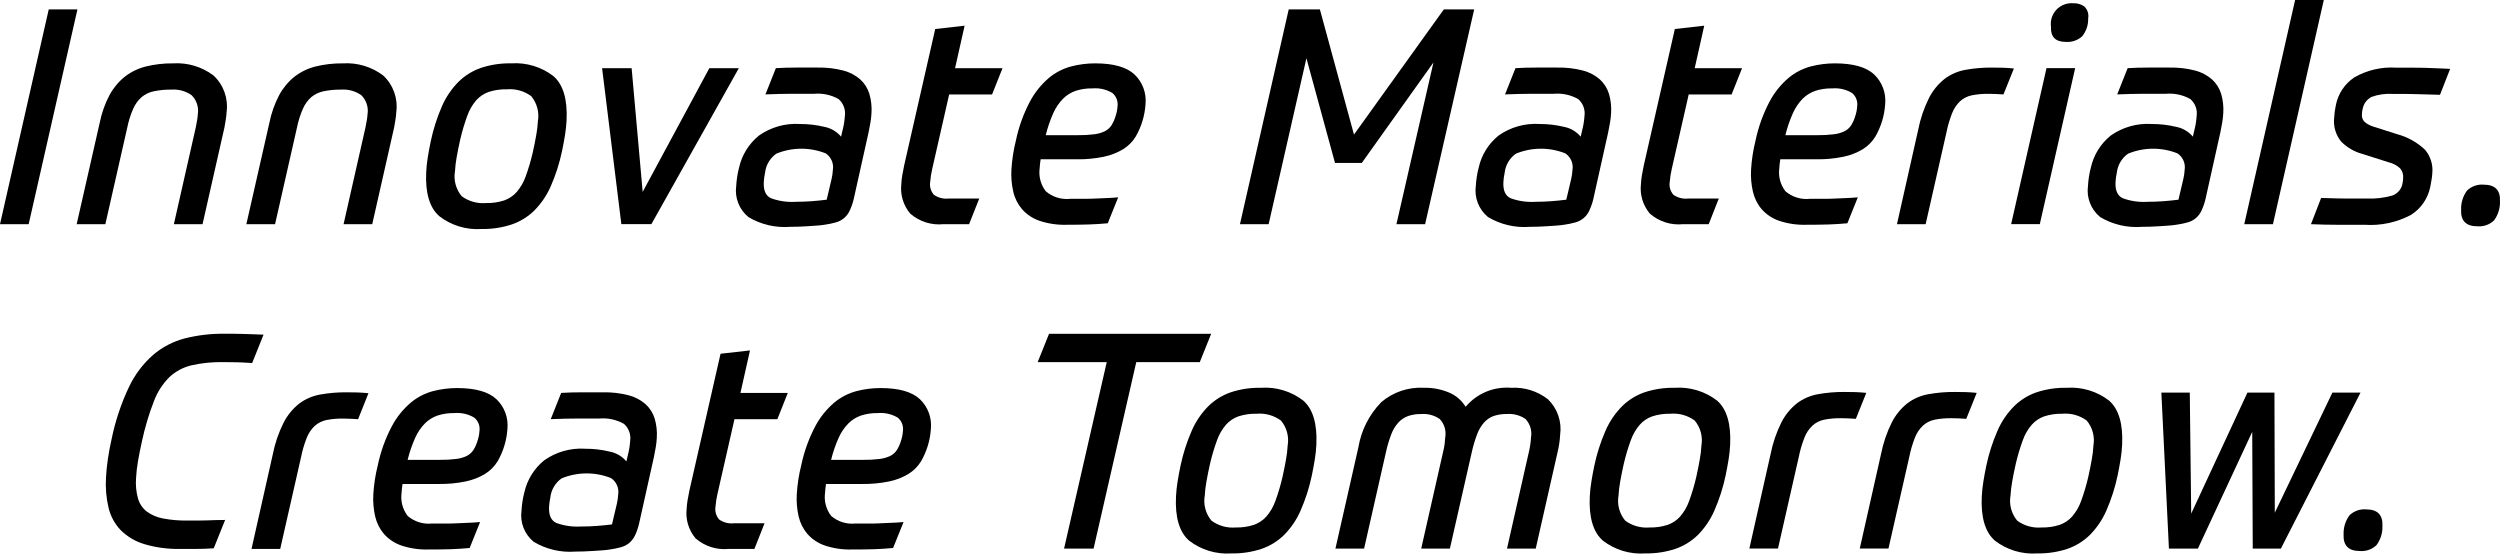 <?xml version="1.0" encoding="utf-8"?>
<!-- Generator: Adobe Illustrator 26.5.0, SVG Export Plug-In . SVG Version: 6.00 Build 0)  -->
<svg version="1.1" id="グループ_45879" xmlns="http://www.w3.org/2000/svg" xmlns:xlink="http://www.w3.org/1999/xlink" x="0px"
	 y="0px" width="280px" height="62px" viewBox="0 0 280 62" style="enable-background:new 0 0 280 62;" xml:space="preserve">
<path id="パス_119581" d="M23.938,61.41c-0.377,0.024-0.711,0.04-1,0.051
	c-0.289,0.011-0.577,0.017-0.859,0.017h-1.856
	c-1.379,0.034-2.755-0.148-4.077-0.541c-0.989-0.296-1.89-0.83-2.623-1.555
	c-0.667-0.699-1.137-1.561-1.362-2.499c-0.264-1.106-0.362-2.246-0.29-3.38
	c0.031-0.653,0.101-1.35,0.21-2.092c0.109-0.742,0.255-1.519,0.439-2.333
	c0.413-1.984,1.061-3.913,1.93-5.745c0.647-1.365,1.565-2.585,2.699-3.586
	c1.025-0.871,2.233-1.5,3.535-1.843c1.44-0.364,2.922-0.54,4.408-0.524
	h1c0.311,0,0.634,0.006,0.965,0.018c0.331,0.012,0.7,0.023,1.091,0.033
	c0.392,0.01,0.852,0.03,1.37,0.051l-1.276,3.177
	c-0.705-0.047-1.291-0.074-1.759-0.085c-0.468-0.011-0.961-0.018-1.48-0.018
	c-1.19-0.021-2.379,0.098-3.541,0.356c-0.929,0.216-1.784,0.67-2.481,1.319
	c-0.765,0.762-1.357,1.679-1.736,2.689c-0.563,1.45-1.01,2.942-1.337,4.462
	c-0.186,0.834-0.337,1.594-0.454,2.28c-0.109,0.621-0.18,1.247-0.215,1.876
	c-0.06,0.772,0.013,1.549,0.218,2.297c0.165,0.574,0.506,1.082,0.975,1.454
	c0.539,0.395,1.161,0.661,1.819,0.778c0.896,0.17,1.807,0.249,2.719,0.236
	h1.169c0.344,0,0.682-0.006,1.015-0.017l0.987-0.034
	c0.321-0.01,0.681-0.017,1.075-0.017L23.938,61.41z"/>
<path id="パス_119582" d="M38.422,46.88c-0.631-0.011-1.261,0.046-1.88,0.168
	c-0.484,0.101-0.932,0.328-1.299,0.658c-0.391,0.375-0.695,0.831-0.891,1.336
	c-0.277,0.701-0.489,1.425-0.635,2.163l-2.333,10.272h-3.214l2.38-10.577
	c0.241-1.238,0.651-2.438,1.216-3.566c0.421-0.826,1.014-1.552,1.741-2.129
	c0.686-0.513,1.482-0.859,2.326-1.013c0.992-0.179,1.999-0.264,3.007-0.254
	c0.479,0,0.883,0.006,1.215,0.017c0.333,0.011,0.736,0.04,1.213,0.084
	l-1.162,2.911c-0.334-0.023-0.634-0.04-0.9-0.051
	c-0.266-0.011-0.53-0.017-0.781-0.017"/>
<path id="パス_119583" d="M48.397,58.638h1.607c0.446,0,0.868-0.011,1.264-0.034
	c0.4-0.023,0.793-0.038,1.188-0.051c0.396-0.013,0.833-0.04,1.314-0.085
	l-1.169,2.907c-0.711,0.068-1.409,0.112-2.099,0.135
	c-0.69,0.024-1.529,0.033-2.528,0.033c-1.036,0.03-2.069-0.124-3.051-0.456
	c-0.739-0.258-1.399-0.7-1.918-1.283c-0.48-0.566-0.817-1.238-0.984-1.96
	c-0.187-0.816-0.257-1.654-0.208-2.49c0.065-1.094,0.232-2.181,0.5-3.244
	c0.319-1.531,0.852-3.01,1.584-4.392c0.535-1.004,1.255-1.898,2.123-2.635
	c0.729-0.605,1.582-1.043,2.499-1.284c0.872-0.223,1.769-0.336,2.669-0.337
	c2.058,0,3.529,0.416,4.415,1.249c0.896,0.859,1.349,2.079,1.229,3.312
	c-0.08,1.279-0.454,2.522-1.094,3.632c-0.352,0.577-0.835,1.063-1.409,1.42
	c-0.668,0.402-1.399,0.687-2.163,0.844c-0.994,0.205-2.008,0.301-3.024,0.286
	h-4.056c-0.028,0.16-0.053,0.329-0.071,0.508s-0.033,0.35-0.041,0.507
	c-0.122,0.914,0.126,1.838,0.69,2.569c0.755,0.646,1.746,0.952,2.736,0.844
	 M50.867,46.266c-0.629-0.012-1.255,0.079-1.854,0.271
	c-0.533,0.182-1.017,0.483-1.415,0.879c-0.456,0.465-0.825,1.008-1.089,1.603
	c-0.359,0.8-0.645,1.632-0.853,2.484h3.619
	c0.606,0.008,1.212-0.025,1.813-0.1c0.411-0.046,0.812-0.16,1.185-0.337
	c0.297-0.147,0.55-0.368,0.735-0.642c0.194-0.305,0.346-0.634,0.452-0.98
	c0.138-0.392,0.221-0.801,0.246-1.216c0.063-0.552-0.157-1.098-0.586-1.453
	c-0.677-0.404-1.466-0.582-2.252-0.507"/>
<path id="パス_119584" d="M65.513,50.259c0.935-0.007,1.868,0.101,2.777,0.322
	c0.73,0.139,1.39,0.526,1.866,1.096l0.156-0.677
	c0.142-0.53,0.231-1.074,0.266-1.622c0.107-0.714-0.156-1.433-0.7-1.91
	c-0.839-0.473-1.804-0.68-2.764-0.591h-2.668c-0.385,0-0.79,0.006-1.217,0.017
	c-0.428,0.011-0.943,0.028-1.546,0.051l1.169-2.939
	c0.709-0.047,1.48-0.068,2.312-0.068h2.372
	c0.973-0.021,1.944,0.093,2.886,0.337c0.698,0.182,1.343,0.523,1.886,0.996
	c0.475,0.436,0.825,0.99,1.015,1.606c0.206,0.701,0.287,1.433,0.239,2.162
	c-0.018,0.34-0.055,0.678-0.111,1.014c-0.06,0.362-0.128,0.732-0.209,1.115
	l-1.671,7.502c-0.105,0.448-0.256,0.884-0.452,1.301
	c-0.155,0.324-0.376,0.611-0.65,0.844c-0.272,0.221-0.588,0.382-0.928,0.474
	c-0.404,0.11-0.815,0.194-1.229,0.252c-0.301,0.049-0.605,0.082-0.91,0.1
	c-0.334,0.021-0.672,0.046-1.017,0.068c-0.345,0.022-0.685,0.04-1.017,0.051
	c-0.332,0.011-0.637,0.016-0.907,0.016c-1.64,0.13-3.279-0.253-4.69-1.096
	c-1.034-0.85-1.55-2.175-1.361-3.498c0.016-0.315,0.048-0.641,0.1-0.98
	c0.053-0.365,0.127-0.726,0.223-1.082c0.317-1.401,1.097-2.656,2.215-3.564
	c1.33-0.941,2.942-1.4,4.57-1.302 M65.007,58.97
	c0.667,0,1.284-0.023,1.86-0.068c0.576-0.045,1.132-0.1,1.677-0.168
	l0.549-2.331c0.076-0.333,0.124-0.673,0.144-1.014
	c0.115-0.717-0.196-1.435-0.8-1.843c-1.78-0.71-3.768-0.698-5.539,0.033
	c-0.7,0.496-1.156,1.264-1.256,2.115c-0.075,0.355-0.124,0.716-0.146,1.079
	c-0.043,0.926,0.226,1.521,0.8,1.793c0.866,0.317,1.788,0.455,2.71,0.405"/>
<path id="パス_119585" d="M84.494,61.478h-2.871c-1.351,0.137-2.697-0.292-3.719-1.182
	c-0.775-0.92-1.137-2.118-1-3.312c0.017-0.334,0.054-0.666,0.111-0.996
	c0.058-0.349,0.128-0.715,0.209-1.096l3.478-15.273l3.298-0.371l-1.071,4.764
	h5.303l-1.169,2.939h-4.803l-1.899,8.348c-0.112,0.477-0.188,0.962-0.226,1.451
	c-0.084,0.516,0.068,1.043,0.415,1.436c0.469,0.331,1.043,0.481,1.615,0.423
	h3.464L84.494,61.478z"/>
<path id="パス_119586" d="M95.824,58.638h1.607c0.446,0,0.868-0.011,1.264-0.034
	c0.4-0.023,0.793-0.038,1.188-0.051c0.396-0.013,0.833-0.04,1.314-0.085
	l-1.169,2.907c-0.711,0.068-1.409,0.112-2.099,0.135
	c-0.69,0.024-1.529,0.033-2.528,0.033c-1.036,0.03-2.069-0.124-3.051-0.456
	c-0.739-0.258-1.399-0.7-1.918-1.283c-0.48-0.566-0.817-1.238-0.984-1.96
	c-0.187-0.816-0.257-1.654-0.208-2.49c0.065-1.095,0.232-2.181,0.5-3.244
	c0.319-1.531,0.852-3.01,1.584-4.392c0.535-1.004,1.255-1.898,2.123-2.635
	c0.729-0.605,1.582-1.043,2.499-1.284c0.872-0.223,1.769-0.336,2.669-0.337
	c2.058,0,3.529,0.416,4.415,1.249c0.896,0.859,1.349,2.079,1.229,3.312
	c-0.08,1.279-0.454,2.522-1.094,3.632c-0.352,0.577-0.835,1.063-1.409,1.42
	c-0.668,0.402-1.399,0.687-2.163,0.844c-0.994,0.205-2.008,0.301-3.024,0.286
	H92.515c-0.028,0.16-0.053,0.329-0.071,0.508s-0.033,0.35-0.041,0.507
	c-0.122,0.914,0.126,1.838,0.69,2.569c0.755,0.646,1.746,0.952,2.736,0.844
	 M98.295,46.266c-0.629-0.012-1.255,0.079-1.854,0.271
	c-0.533,0.182-1.017,0.483-1.415,0.879c-0.456,0.465-0.826,1.008-1.09,1.603
	c-0.359,0.8-0.645,1.632-0.853,2.484h3.619
	c0.606,0.008,1.212-0.025,1.813-0.1c0.411-0.046,0.812-0.16,1.185-0.337
	c0.297-0.147,0.55-0.368,0.735-0.642c0.194-0.305,0.346-0.634,0.452-0.98
	c0.138-0.392,0.221-0.801,0.246-1.216c0.063-0.552-0.157-1.098-0.586-1.453
	c-0.677-0.404-1.466-0.582-2.252-0.507"/>
<path id="パス_119587" d="M264.295,61.713c-1.266,0-1.87-0.619-1.813-1.858
	c-0.027-0.769,0.207-1.525,0.664-2.145c0.499-0.479,1.182-0.72,1.873-0.659
	c1.266,0,1.87,0.62,1.813,1.86c0.027,0.769-0.207,1.525-0.665,2.145
	c-0.499,0.478-1.181,0.718-1.871,0.658"/>
<path id="パス_119588" d="M116.218,40.561l1.276-3.176h18.157l-1.276,3.176h-7.114
	l-4.779,20.88h-3.306l4.779-20.882L116.218,40.561z"/>
<path id="パス_119589" d="M141.219,43.432c1.707-0.118,3.398,0.393,4.752,1.437
	c1.085,0.958,1.573,2.608,1.461,4.95c-0.028,0.543-0.085,1.085-0.171,1.623
	c-0.091,0.562-0.204,1.17-0.338,1.824c-0.285,1.351-0.709,2.67-1.264,3.935
	c-0.44,1.004-1.06,1.92-1.83,2.703c-0.717,0.708-1.586,1.245-2.541,1.572
	c-1.084,0.356-2.221,0.527-3.362,0.507c-1.707,0.119-3.398-0.392-4.751-1.436
	c-1.088-0.957-1.576-2.608-1.463-4.95c0.028-0.543,0.085-1.084,0.172-1.622
	c0.089-0.564,0.202-1.172,0.338-1.826c0.285-1.352,0.709-2.671,1.264-3.936
	c0.439-1.005,1.06-1.921,1.83-2.703c0.713-0.705,1.576-1.242,2.525-1.572
	c1.089-0.358,2.231-0.529,3.377-0.507 M140.735,46.339
	c-0.682-0.017-1.361,0.08-2.011,0.286c-0.546,0.19-1.035,0.516-1.418,0.947
	c-0.438,0.514-0.777,1.104-1,1.74c-0.323,0.883-0.59,1.786-0.8,2.703
	c-0.159,0.72-0.289,1.368-0.389,1.943c-0.092,0.508-0.154,1.022-0.183,1.538
	c-0.177,1.005,0.098,2.036,0.753,2.821c0.786,0.574,1.753,0.844,2.724,0.76
	c0.682,0.017,1.362-0.08,2.011-0.288c0.547-0.188,1.035-0.514,1.418-0.946
	c0.439-0.514,0.78-1.103,1.005-1.74c0.322-0.884,0.589-1.787,0.8-2.703
	c0.159-0.719,0.289-1.367,0.389-1.943c0.094-0.508,0.156-1.022,0.183-1.538
	c0.177-1.005-0.098-2.037-0.753-2.822c-0.786-0.573-1.754-0.843-2.724-0.759"/>
<path id="パス_119590" d="M159.417,43.432c1.007-0.03,2.009,0.16,2.935,0.558
	c0.748,0.327,1.376,0.876,1.799,1.572c1.25-1.494,3.152-2.289,5.098-2.129
	c1.484-0.085,2.948,0.371,4.118,1.284c1.068,1.034,1.576,2.515,1.368,3.984
	c-0.035,0.638-0.128,1.271-0.276,1.892l-2.456,10.847h-3.219l2.456-10.847
	c0.124-0.521,0.202-1.053,0.232-1.588c0.136-0.751-0.093-1.522-0.617-2.079
	c-0.604-0.414-1.332-0.611-2.063-0.558c-0.506-0.012-1.011,0.062-1.492,0.219
	c-0.416,0.148-0.787,0.398-1.081,0.726c-0.338,0.389-0.602,0.836-0.781,1.319
	c-0.246,0.649-0.444,1.315-0.594,1.992l-2.457,10.818h-3.212l2.456-10.847
	c0.072-0.284,0.127-0.572,0.166-0.863c0.033-0.258,0.057-0.511,0.07-0.759
	c0.13-0.741-0.101-1.5-0.621-2.045c-0.594-0.411-1.311-0.608-2.033-0.558
	c-0.506-0.012-1.01,0.063-1.49,0.219c-0.42,0.151-0.797,0.4-1.099,0.726
	c-0.347,0.386-0.618,0.833-0.8,1.319c-0.246,0.649-0.445,1.315-0.594,1.992
	l-2.451,10.815h-3.211l2.574-11.355c0.319-1.905,1.214-3.667,2.567-5.051
	c1.307-1.114,2.993-1.688,4.711-1.606"/>
<path id="パス_119591" d="M187.564,43.432c1.707-0.119,3.399,0.393,4.752,1.437
	c1.085,0.958,1.572,2.608,1.46,4.95c-0.028,0.543-0.085,1.085-0.171,1.623
	c-0.091,0.562-0.204,1.17-0.338,1.824c-0.285,1.351-0.709,2.67-1.264,3.935
	c-0.44,1.005-1.06,1.921-1.83,2.703c-0.717,0.708-1.585,1.245-2.54,1.572
	c-1.085,0.355-2.222,0.527-3.363,0.507c-1.707,0.119-3.398-0.392-4.751-1.436
	c-1.088-0.957-1.576-2.608-1.463-4.95c0.028-0.543,0.086-1.084,0.173-1.622
	c0.088-0.564,0.2-1.172,0.337-1.826c0.285-1.352,0.709-2.671,1.264-3.936
	c0.441-1.005,1.062-1.921,1.832-2.703c0.713-0.705,1.575-1.243,2.524-1.572
	c1.089-0.358,2.231-0.529,3.377-0.507 M187.08,46.339
	c-0.681-0.016-1.36,0.08-2.009,0.286c-0.547,0.189-1.035,0.515-1.418,0.947
	c-0.44,0.513-0.78,1.103-1.005,1.74c-0.323,0.884-0.59,1.786-0.8,2.703
	c-0.159,0.72-0.289,1.368-0.39,1.943c-0.092,0.509-0.153,1.022-0.183,1.538
	c-0.176,1.005,0.099,2.036,0.754,2.821c0.786,0.574,1.755,0.844,2.726,0.76
	c0.681,0.017,1.36-0.081,2.009-0.288c0.547-0.188,1.036-0.514,1.418-0.946
	c0.439-0.514,0.78-1.103,1.005-1.74c0.322-0.884,0.589-1.787,0.8-2.703
	c0.159-0.719,0.289-1.367,0.388-1.943c0.094-0.508,0.156-1.022,0.183-1.538
	c0.177-1.005-0.098-2.037-0.753-2.822c-0.786-0.573-1.754-0.843-2.724-0.759"/>
<path id="パス_119592" d="M206.172,46.841c-0.631-0.011-1.261,0.045-1.88,0.168
	c-0.484,0.101-0.933,0.329-1.299,0.66c-0.392,0.374-0.696,0.829-0.891,1.334
	c-0.276,0.701-0.489,1.425-0.635,2.163l-2.333,10.272h-3.207l2.38-10.577
	c0.242-1.238,0.651-2.438,1.216-3.566c0.42-0.826,1.014-1.552,1.741-2.129
	c0.686-0.513,1.482-0.859,2.326-1.013c0.992-0.179,1.999-0.264,3.007-0.254
	c0.479,0,0.883,0.007,1.215,0.017c0.333,0.01,0.736,0.04,1.213,0.084
	l-1.169,2.907c-0.333-0.023-0.634-0.038-0.9-0.051
	c-0.266-0.013-0.529-0.017-0.779-0.017"/>
<path id="パス_119593" d="M218.547,46.841c-0.631-0.011-1.261,0.045-1.88,0.168
	c-0.484,0.101-0.933,0.329-1.299,0.66c-0.392,0.374-0.696,0.829-0.891,1.334
	c-0.277,0.701-0.49,1.425-0.636,2.163l-2.333,10.272h-3.214l2.38-10.577
	c0.242-1.238,0.651-2.438,1.216-3.566c0.42-0.826,1.014-1.553,1.741-2.129
	c0.686-0.513,1.482-0.86,2.326-1.013c0.992-0.179,1.999-0.264,3.007-0.254
	c0.479,0,0.883,0.007,1.215,0.017c0.333,0.01,0.736,0.04,1.213,0.084
	l-1.169,2.907c-0.333-0.023-0.634-0.038-0.9-0.051
	c-0.266-0.013-0.529-0.017-0.779-0.017"/>
<path id="パス_119594" d="M231.467,43.432c1.707-0.118,3.398,0.393,4.752,1.437
	c1.085,0.958,1.572,2.608,1.46,4.95c-0.028,0.543-0.085,1.085-0.171,1.623
	c-0.091,0.562-0.204,1.17-0.338,1.824c-0.285,1.351-0.709,2.67-1.264,3.935
	c-0.44,1.005-1.06,1.921-1.83,2.703c-0.717,0.708-1.585,1.245-2.54,1.572
	c-1.085,0.355-2.222,0.527-3.363,0.507c-1.707,0.119-3.398-0.392-4.751-1.436
	c-1.088-0.957-1.576-2.608-1.463-4.95c0.028-0.543,0.086-1.084,0.173-1.622
	c0.088-0.564,0.2-1.172,0.337-1.826c0.285-1.352,0.709-2.671,1.264-3.936
	c0.441-1.005,1.062-1.921,1.832-2.703c0.713-0.705,1.575-1.243,2.524-1.572
	c1.089-0.358,2.231-0.529,3.377-0.507 M230.983,46.339
	c-0.682-0.016-1.361,0.08-2.011,0.286c-0.546,0.19-1.033,0.516-1.416,0.947
	c-0.44,0.513-0.781,1.103-1.005,1.74c-0.323,0.884-0.59,1.786-0.8,2.703
	c-0.159,0.72-0.289,1.368-0.389,1.943c-0.092,0.508-0.154,1.022-0.183,1.538
	c-0.178,1.005,0.098,2.037,0.753,2.821c0.786,0.574,1.753,0.844,2.724,0.76
	c0.682,0.017,1.362-0.08,2.011-0.288c0.547-0.188,1.035-0.514,1.418-0.946
	c0.439-0.514,0.78-1.103,1.005-1.74c0.322-0.884,0.589-1.787,0.8-2.703
	c0.159-0.719,0.289-1.367,0.39-1.943c0.094-0.508,0.155-1.022,0.183-1.538
	c0.177-1.005-0.098-2.037-0.753-2.822c-0.786-0.573-1.754-0.843-2.724-0.759"/>
<path id="パス_119595" d="M252.25,48.367l-6.086,13.076h-3.244l-0.847-17.469h3.183
	l0.159,13.552l6.297-13.552h3.027l0.04,13.446l6.449-13.446h3.15l-8.919,17.469
	h-3.151L252.25,48.367z"/>
<path id="パス_119597" d="M8.674,1.049L3.211,25.108H0L5.459,1.049H8.674z"/>
<path id="パス_119598" d="M8.587,25.108l2.572-11.32
	c0.213-1.089,0.584-2.142,1.099-3.125c0.424-0.794,1.004-1.495,1.705-2.062
	c0.694-0.541,1.494-0.933,2.349-1.149c1.01-0.25,2.049-0.37,3.09-0.356
	c1.616-0.099,3.214,0.381,4.506,1.353c1.126,1.046,1.674,2.569,1.472,4.09
	c-0.014,0.271-0.042,0.542-0.085,0.81c-0.045,0.293-0.097,0.597-0.154,0.913
	l-2.456,10.847h-3.212l2.456-10.847c0.055-0.272,0.1-0.535,0.148-0.797
	c0.038-0.218,0.064-0.438,0.078-0.659c0.129-0.784-0.129-1.581-0.692-2.143
	c-0.659-0.463-1.458-0.684-2.262-0.627c-0.663-0.01-1.326,0.053-1.975,0.187
	c-0.505,0.104-0.977,0.33-1.374,0.658c-0.402,0.362-0.72,0.806-0.935,1.302
	c-0.297,0.678-0.519,1.386-0.664,2.112L11.8,25.107L8.587,25.108z"/>
<path id="パス_119599" d="M27.592,25.108l2.572-11.32
	c0.213-1.089,0.584-2.142,1.099-3.125c0.424-0.794,1.004-1.495,1.705-2.062
	c0.694-0.541,1.494-0.933,2.349-1.149c1.01-0.25,2.049-0.37,3.09-0.356
	c1.616-0.099,3.214,0.381,4.506,1.353c1.126,1.046,1.674,2.569,1.472,4.09
	c-0.014,0.271-0.042,0.542-0.085,0.81c-0.045,0.293-0.097,0.597-0.154,0.913
	l-2.456,10.847h-3.21l2.456-10.847c0.055-0.272,0.1-0.535,0.148-0.797
	c0.038-0.218,0.064-0.438,0.078-0.659c0.129-0.784-0.129-1.581-0.692-2.143
	c-0.659-0.463-1.458-0.684-2.262-0.627c-0.663-0.01-1.326,0.053-1.975,0.187
	c-0.505,0.104-0.977,0.33-1.374,0.658c-0.402,0.362-0.72,0.806-0.935,1.302
	c-0.297,0.678-0.519,1.386-0.664,2.112l-2.453,10.814L27.592,25.108z"/>
<path id="パス_119600" d="M57.244,7.096c1.707-0.118,3.399,0.393,4.752,1.437
	c1.085,0.959,1.572,2.609,1.46,4.95c-0.028,0.543-0.085,1.085-0.171,1.623
	c-0.091,0.562-0.203,1.17-0.338,1.824c-0.286,1.352-0.709,2.671-1.264,3.936
	c-0.44,1.004-1.06,1.92-1.83,2.703c-0.717,0.707-1.585,1.244-2.54,1.571
	c-1.085,0.356-2.222,0.528-3.363,0.508c-1.707,0.12-3.398-0.392-4.751-1.437
	c-1.089-0.957-1.577-2.608-1.463-4.95c0.028-0.543,0.085-1.085,0.173-1.622
	c0.088-0.564,0.2-1.172,0.337-1.826c0.286-1.352,0.709-2.67,1.263-3.936
	c0.441-1.004,1.062-1.92,1.832-2.703c0.713-0.705,1.576-1.242,2.525-1.571
	c1.089-0.358,2.231-0.53,3.377-0.508 M56.761,10.002
	c-0.681-0.016-1.36,0.081-2.009,0.288c-0.547,0.189-1.036,0.515-1.419,0.946
	c-0.437,0.514-0.776,1.104-1,1.74c-0.323,0.884-0.59,1.786-0.8,2.703
	c-0.159,0.722-0.289,1.37-0.39,1.943c-0.092,0.509-0.153,1.022-0.183,1.538
	c-0.176,1.005,0.099,2.036,0.754,2.821c0.786,0.574,1.755,0.845,2.726,0.761
	c0.681,0.017,1.36-0.08,2.009-0.286c0.546-0.189,1.035-0.515,1.418-0.947
	c0.44-0.513,0.78-1.103,1.005-1.74c0.322-0.884,0.589-1.787,0.8-2.703
	c0.158-0.719,0.289-1.368,0.388-1.943c0.095-0.508,0.156-1.022,0.183-1.538
	c0.178-1.005-0.098-2.037-0.753-2.821c-0.785-0.574-1.753-0.844-2.724-0.76"/>
<path id="パス_119601" d="M69.591,25.107L67.435,7.637h3.308l1.236,13.854l7.467-13.854
	h3.304l-9.795,17.469H69.591z"/>
<path id="パス_119602" d="M89.557,13.888c0.935-0.007,1.868,0.1,2.777,0.32
	c0.73,0.14,1.389,0.527,1.866,1.096l0.158-0.675
	c0.141-0.531,0.23-1.074,0.266-1.622c0.106-0.714-0.157-1.433-0.7-1.91
	c-0.84-0.474-1.805-0.68-2.766-0.591h-2.667c-0.385,0-0.79,0.006-1.217,0.017
	s-0.943,0.027-1.546,0.05l1.17-2.938c0.708-0.047,1.479-0.068,2.311-0.068
	h2.372c0.973-0.021,1.944,0.092,2.886,0.337
	c0.698,0.181,1.344,0.522,1.886,0.996c0.475,0.436,0.826,0.99,1.015,1.606
	c0.206,0.701,0.287,1.432,0.239,2.16c-0.017,0.34-0.055,0.678-0.111,1.014
	c-0.06,0.362-0.128,0.733-0.209,1.116l-1.671,7.502
	c-0.105,0.448-0.256,0.883-0.452,1.3c-0.299,0.654-0.879,1.139-1.577,1.319
	c-0.403,0.111-0.813,0.196-1.227,0.253c-0.273,0.045-0.576,0.078-0.911,0.1
	c-0.335,0.021-0.673,0.044-1.017,0.068c-0.345,0.021-0.684,0.038-1.016,0.051
	c-0.336,0.01-0.637,0.016-0.907,0.016c-1.64,0.13-3.279-0.253-4.69-1.096
	c-1.034-0.85-1.55-2.175-1.361-3.498c0.016-0.313,0.048-0.641,0.1-0.978
	c0.054-0.364,0.128-0.726,0.223-1.082c0.317-1.402,1.097-2.657,2.215-3.564
	c1.33-0.941,2.942-1.4,4.57-1.302 M89.053,22.602
	c0.667,0,1.286-0.024,1.86-0.068c0.574-0.044,1.132-0.1,1.677-0.168
	l0.549-2.331c0.077-0.334,0.125-0.673,0.144-1.015
	c0.116-0.716-0.196-1.435-0.8-1.841c-1.78-0.71-3.768-0.698-5.539,0.033
	c-0.699,0.496-1.155,1.263-1.254,2.113c-0.077,0.356-0.126,0.717-0.146,1.081
	c-0.044,0.925,0.223,1.523,0.8,1.793c0.866,0.319,1.788,0.457,2.71,0.406"/>
<path id="パス_119603" d="M108.536,25.109h-2.871c-1.35,0.137-2.696-0.291-3.717-1.182
	c-0.776-0.92-1.137-2.118-1-3.312c0.017-0.334,0.054-0.666,0.109-0.996
	c0.058-0.349,0.128-0.715,0.21-1.096l3.478-15.273l3.292-0.373l-1.071,4.765
	h5.314l-1.169,2.938h-4.805l-1.899,8.348c-0.113,0.478-0.188,0.964-0.225,1.453
	c-0.085,0.516,0.067,1.043,0.414,1.436c0.471,0.33,1.045,0.48,1.617,0.423
	h3.463L108.536,25.109z"/>
<path id="パス_119604" d="M119.867,22.268h1.605c0.446,0,0.869-0.01,1.264-0.033
	s0.793-0.038,1.188-0.051c0.396-0.013,0.835-0.04,1.314-0.085l-1.169,2.907
	c-0.71,0.066-1.41,0.111-2.099,0.134c-0.688,0.021-1.53,0.034-2.528,0.034
	c-1.037,0.03-2.07-0.124-3.053-0.456c-0.739-0.258-1.399-0.7-1.918-1.284
	c-0.48-0.566-0.818-1.238-0.984-1.96c-0.187-0.814-0.257-1.65-0.208-2.484
	c0.066-1.094,0.233-2.18,0.5-3.244c0.318-1.531,0.852-3.01,1.584-4.393
	c0.536-1.003,1.257-1.897,2.123-2.635c0.729-0.604,1.582-1.042,2.499-1.283
	c0.872-0.224,1.768-0.338,2.669-0.339c2.058,0,3.529,0.417,4.415,1.25
	c0.896,0.859,1.349,2.078,1.229,3.311c-0.08,1.279-0.455,2.522-1.094,3.633
	c-0.352,0.577-0.835,1.063-1.409,1.42c-0.668,0.401-1.399,0.686-2.163,0.843
	c-0.994,0.206-2.008,0.303-3.024,0.288h-4.056
	c-0.028,0.158-0.053,0.327-0.071,0.508c-0.018,0.181-0.033,0.349-0.041,0.506
	c-0.123,0.914,0.125,1.839,0.69,2.569c0.755,0.647,1.746,0.953,2.737,0.844
	 M122.334,9.9c-0.629-0.012-1.255,0.08-1.854,0.271
	c-0.532,0.183-1.016,0.484-1.415,0.879c-0.456,0.466-0.825,1.009-1.089,1.605
	c-0.36,0.8-0.645,1.632-0.853,2.484h3.613
	c0.606,0.008,1.212-0.025,1.813-0.1c0.411-0.047,0.812-0.161,1.186-0.337
	c0.296-0.147,0.549-0.369,0.734-0.642c0.194-0.305,0.346-0.634,0.452-0.98
	c0.139-0.392,0.221-0.801,0.246-1.216c0.063-0.552-0.157-1.099-0.586-1.454
	c-0.677-0.404-1.466-0.581-2.252-0.507"/>
<path id="パス_119605" d="M277.458,25.344c-1.266,0-1.87-0.619-1.813-1.858
	c-0.026-0.769,0.207-1.525,0.664-2.146c0.5-0.479,1.183-0.719,1.873-0.658
	c1.266,0,1.871,0.62,1.815,1.86c0.027,0.769-0.207,1.524-0.665,2.143
	c-0.499,0.48-1.182,0.72-1.873,0.66"/>
<path id="パス_119606" d="M147.826,1.049l3.82,14.022l10.066-14.022h3.398l-5.497,24.058
	h-3.212l4.146-18.113l-8.027,11.255h-2.999l-3.201-11.727l-4.232,18.586h-3.212
	l5.461-24.059H147.826z"/>
<path id="パス_119607" d="M172.394,13.888c0.935-0.007,1.868,0.1,2.777,0.32
	c0.73,0.14,1.389,0.527,1.866,1.096l0.158-0.675
	c0.141-0.531,0.23-1.074,0.266-1.622c0.106-0.714-0.157-1.433-0.7-1.91
	c-0.84-0.474-1.805-0.68-2.766-0.591h-2.668c-0.385,0-0.79,0.006-1.217,0.017
	c-0.428,0.011-0.943,0.027-1.546,0.05l1.17-2.938
	c0.708-0.047,1.479-0.068,2.311-0.068h2.372
	c0.973-0.021,1.944,0.092,2.886,0.337C178,8.085,178.646,8.426,179.188,8.899
	c0.475,0.436,0.825,0.99,1.015,1.606c0.206,0.701,0.287,1.432,0.239,2.16
	c-0.017,0.34-0.054,0.678-0.111,1.014c-0.06,0.362-0.128,0.733-0.209,1.116
	l-1.671,7.502c-0.104,0.448-0.256,0.883-0.452,1.3
	c-0.3,0.654-0.879,1.138-1.577,1.319c-0.403,0.111-0.813,0.196-1.227,0.253
	c-0.273,0.045-0.577,0.078-0.911,0.1c-0.334,0.021-0.673,0.044-1.016,0.068
	c-0.345,0.021-0.684,0.038-1.016,0.051c-0.336,0.01-0.635,0.016-0.907,0.016
	c-1.64,0.13-3.279-0.253-4.69-1.096c-1.034-0.85-1.55-2.175-1.361-3.498
	c0.016-0.313,0.048-0.641,0.1-0.978c0.054-0.364,0.128-0.726,0.223-1.082
	c0.317-1.402,1.097-2.657,2.215-3.564c1.33-0.941,2.942-1.4,4.57-1.302
	 M171.889,22.602c0.667,0,1.286-0.024,1.86-0.068
	c0.574-0.044,1.132-0.1,1.677-0.168l0.549-2.331
	c0.077-0.334,0.125-0.673,0.144-1.015c0.116-0.716-0.196-1.435-0.8-1.841
	c-1.78-0.71-3.768-0.698-5.539,0.033c-0.699,0.496-1.155,1.263-1.254,2.113
	c-0.077,0.356-0.126,0.717-0.146,1.081c-0.044,0.925,0.223,1.523,0.8,1.793
	c0.866,0.319,1.788,0.457,2.71,0.406"/>
<path id="パス_119608" d="M191.374,25.109h-2.871c-1.35,0.137-2.696-0.291-3.717-1.182
	c-0.776-0.92-1.137-2.118-1-3.312c0.017-0.334,0.053-0.666,0.109-0.996
	c0.058-0.349,0.128-0.715,0.21-1.096l3.478-15.273l3.292-0.373L189.805,7.642
	h5.304l-1.169,2.938h-4.805l-1.899,8.348c-0.113,0.478-0.188,0.964-0.225,1.453
	c-0.085,0.516,0.067,1.043,0.414,1.436c0.471,0.33,1.045,0.48,1.617,0.423
	h3.463L191.374,25.109z"/>
<path id="パス_119609" d="M202.705,22.268h1.607c0.446,0,0.869-0.01,1.263-0.033
	c0.395-0.023,0.793-0.038,1.188-0.051s0.835-0.04,1.314-0.085l-1.168,2.907
	c-0.711,0.067-1.411,0.112-2.099,0.134s-1.53,0.034-2.528,0.034
	c-1.037,0.03-2.07-0.124-3.053-0.456c-0.739-0.258-1.399-0.7-1.918-1.284
	c-0.48-0.566-0.816-1.238-0.982-1.96c-0.188-0.814-0.258-1.65-0.209-2.484
	c0.066-1.094,0.234-2.18,0.5-3.244c0.32-1.531,0.853-3.01,1.584-4.393
	c0.536-1.003,1.257-1.897,2.123-2.635c0.729-0.604,1.582-1.042,2.499-1.283
	c0.872-0.224,1.768-0.338,2.669-0.339c2.059,0,3.531,0.417,4.417,1.25
	c0.895,0.859,1.347,2.078,1.227,3.311c-0.08,1.279-0.455,2.522-1.094,3.633
	c-0.351,0.577-0.834,1.064-1.409,1.42c-0.667,0.401-1.398,0.686-2.161,0.843
	c-0.995,0.206-2.009,0.303-3.026,0.288h-4.054
	c-0.03,0.158-0.054,0.327-0.073,0.508c-0.019,0.181-0.033,0.349-0.041,0.506
	c-0.122,0.913,0.126,1.838,0.689,2.569c0.756,0.647,1.747,0.952,2.737,0.844
	 M205.174,9.9c-0.629-0.011-1.255,0.08-1.854,0.271
	c-0.532,0.183-1.016,0.483-1.414,0.879c-0.456,0.466-0.826,1.01-1.091,1.605
	c-0.36,0.8-0.645,1.632-0.853,2.484h3.617
	c0.606,0.008,1.212-0.025,1.813-0.1c0.411-0.047,0.812-0.161,1.186-0.337
	c0.296-0.147,0.549-0.369,0.734-0.642c0.195-0.304,0.347-0.634,0.452-0.98
	c0.139-0.392,0.221-0.801,0.246-1.216c0.063-0.552-0.156-1.098-0.584-1.454
	c-0.678-0.404-1.468-0.581-2.254-0.507"/>
<path id="パス_119610" d="M222.707,10.51c-0.63-0.011-1.26,0.045-1.878,0.168
	c-0.484,0.101-0.933,0.328-1.299,0.658c-0.39,0.375-0.694,0.83-0.891,1.334
	c-0.276,0.701-0.489,1.425-0.636,2.163l-2.331,10.274h-3.212l2.38-10.577
	c0.241-1.238,0.65-2.438,1.215-3.567c0.421-0.825,1.015-1.551,1.741-2.128
	c0.685-0.514,1.482-0.861,2.326-1.013c0.992-0.179,1.999-0.264,3.007-0.253
	c0.479,0,0.885,0.006,1.216,0.017c0.332,0.011,0.736,0.039,1.212,0.084
	l-1.168,2.905c-0.333-0.023-0.634-0.038-0.9-0.05
	c-0.266-0.012-0.53-0.017-0.781-0.017"/>
<path id="パス_119611" d="M229.207,7.633h3.211l-3.959,17.469h-3.211L229.207,7.633z
	 M231.376,4.694c-1.165,0-1.72-0.564-1.665-1.693
	c-0.177-1.272,0.714-2.446,1.99-2.622c0.168-0.023,0.339-0.028,0.508-0.014
	c0.438-0.019,0.87,0.105,1.23,0.354c0.362,0.344,0.526,0.846,0.437,1.336
	c0.024,0.73-0.215,1.444-0.675,2.012c-0.495,0.45-1.155,0.676-1.823,0.625"/>
<path id="パス_119612" d="M240.958,13.888c0.935-0.007,1.867,0.1,2.776,0.32
	c0.731,0.139,1.39,0.527,1.867,1.096l0.156-0.675
	c0.142-0.53,0.231-1.074,0.266-1.622c0.107-0.714-0.156-1.433-0.7-1.91
	c-0.84-0.474-1.805-0.68-2.766-0.591h-2.668c-0.384,0-0.789,0.006-1.216,0.017
	c-0.428,0.011-0.943,0.027-1.546,0.05l1.169-2.938
	c0.709-0.047,1.48-0.068,2.312-0.068h2.372
	c0.973-0.021,1.944,0.092,2.886,0.337c0.698,0.182,1.343,0.523,1.886,0.996
	c0.475,0.436,0.825,0.99,1.015,1.606c0.206,0.701,0.287,1.432,0.239,2.16
	c-0.017,0.34-0.054,0.678-0.111,1.014c-0.06,0.362-0.128,0.733-0.209,1.116
	l-1.671,7.502c-0.105,0.448-0.256,0.883-0.452,1.3
	c-0.299,0.654-0.879,1.139-1.577,1.319c-0.404,0.111-0.814,0.196-1.229,0.253
	c-0.273,0.045-0.576,0.078-0.91,0.1c-0.334,0.021-0.673,0.044-1.017,0.068
	c-0.345,0.021-0.684,0.038-1.018,0.051c-0.333,0.013-0.635,0.018-0.906,0.016
	c-1.64,0.13-3.28-0.253-4.691-1.096c-1.034-0.85-1.549-2.175-1.36-3.498
	c0.016-0.313,0.048-0.641,0.1-0.978c0.053-0.365,0.127-0.726,0.223-1.082
	c0.317-1.402,1.097-2.657,2.215-3.564c1.33-0.941,2.942-1.4,4.57-1.302
	 M240.451,22.602c0.665,0,1.284-0.024,1.86-0.068s1.131-0.1,1.677-0.168
	l0.549-2.331c0.077-0.334,0.125-0.673,0.144-1.015
	c0.115-0.716-0.197-1.434-0.8-1.841c-1.78-0.71-3.768-0.698-5.539,0.033
	c-0.7,0.496-1.156,1.263-1.256,2.113c-0.076,0.356-0.124,0.717-0.146,1.081
	c-0.044,0.924,0.226,1.521,0.8,1.793c0.866,0.319,1.788,0.457,2.71,0.406"/>
<path id="パス_119613" d="M257.054,0h3.212l-5.697,25.107h-3.212L257.054,0z"/>
<path id="パス_119614" d="M268.511,15.038c1.162,0.314,2.227,0.912,3.099,1.74
	c0.613,0.729,0.904,1.673,0.809,2.619c-0.013,0.238-0.04,0.475-0.081,0.709
	c-0.044,0.272-0.092,0.541-0.146,0.812c-0.256,1.296-1.032,2.431-2.149,3.142
	c-1.593,0.851-3.394,1.237-5.197,1.116h-3.043c-0.468,0-0.947-0.006-1.433-0.017
	c-0.487-0.011-1-0.028-1.542-0.051l1.139-2.939
	c0.705,0.023,1.271,0.038,1.699,0.051s0.81,0.017,1.152,0.017h2.262
	c0.969,0.041,1.939-0.073,2.872-0.339c0.628-0.229,1.071-0.791,1.145-1.453
	c0.022-0.089,0.036-0.18,0.043-0.271c0-0.068,0.008-0.147,0.013-0.236
	c0.04-0.391-0.082-0.782-0.338-1.082c-0.355-0.33-0.79-0.562-1.261-0.674
	l-2.982-0.947c-0.906-0.245-1.729-0.729-2.382-1.402
	c-0.606-0.758-0.879-1.728-0.759-2.689c0.008-0.199,0.03-0.422,0.062-0.658
	c0.032-0.236,0.074-0.479,0.128-0.725c0.247-1.259,0.985-2.369,2.052-3.088
	c1.423-0.82,3.058-1.201,4.698-1.096h1.686c0.5,0,0.977,0,1.433,0.016
	c0.457,0.016,0.92,0.03,1.385,0.051c0.466,0.021,0.982,0.046,1.542,0.067
	l-1.139,2.907c-0.685-0.023-1.266-0.04-1.743-0.051
	c-0.478-0.011-0.91-0.023-1.293-0.034s-0.758-0.016-1.121-0.016h-1.199
	c-0.785-0.045-1.57,0.069-2.309,0.337c-0.505,0.258-0.865,0.73-0.982,1.284
	c-0.055,0.21-0.086,0.425-0.094,0.641c-0.04,0.323,0.07,0.646,0.3,0.878
	c0.304,0.25,0.656,0.434,1.035,0.541L268.511,15.038z"/>
</svg>
